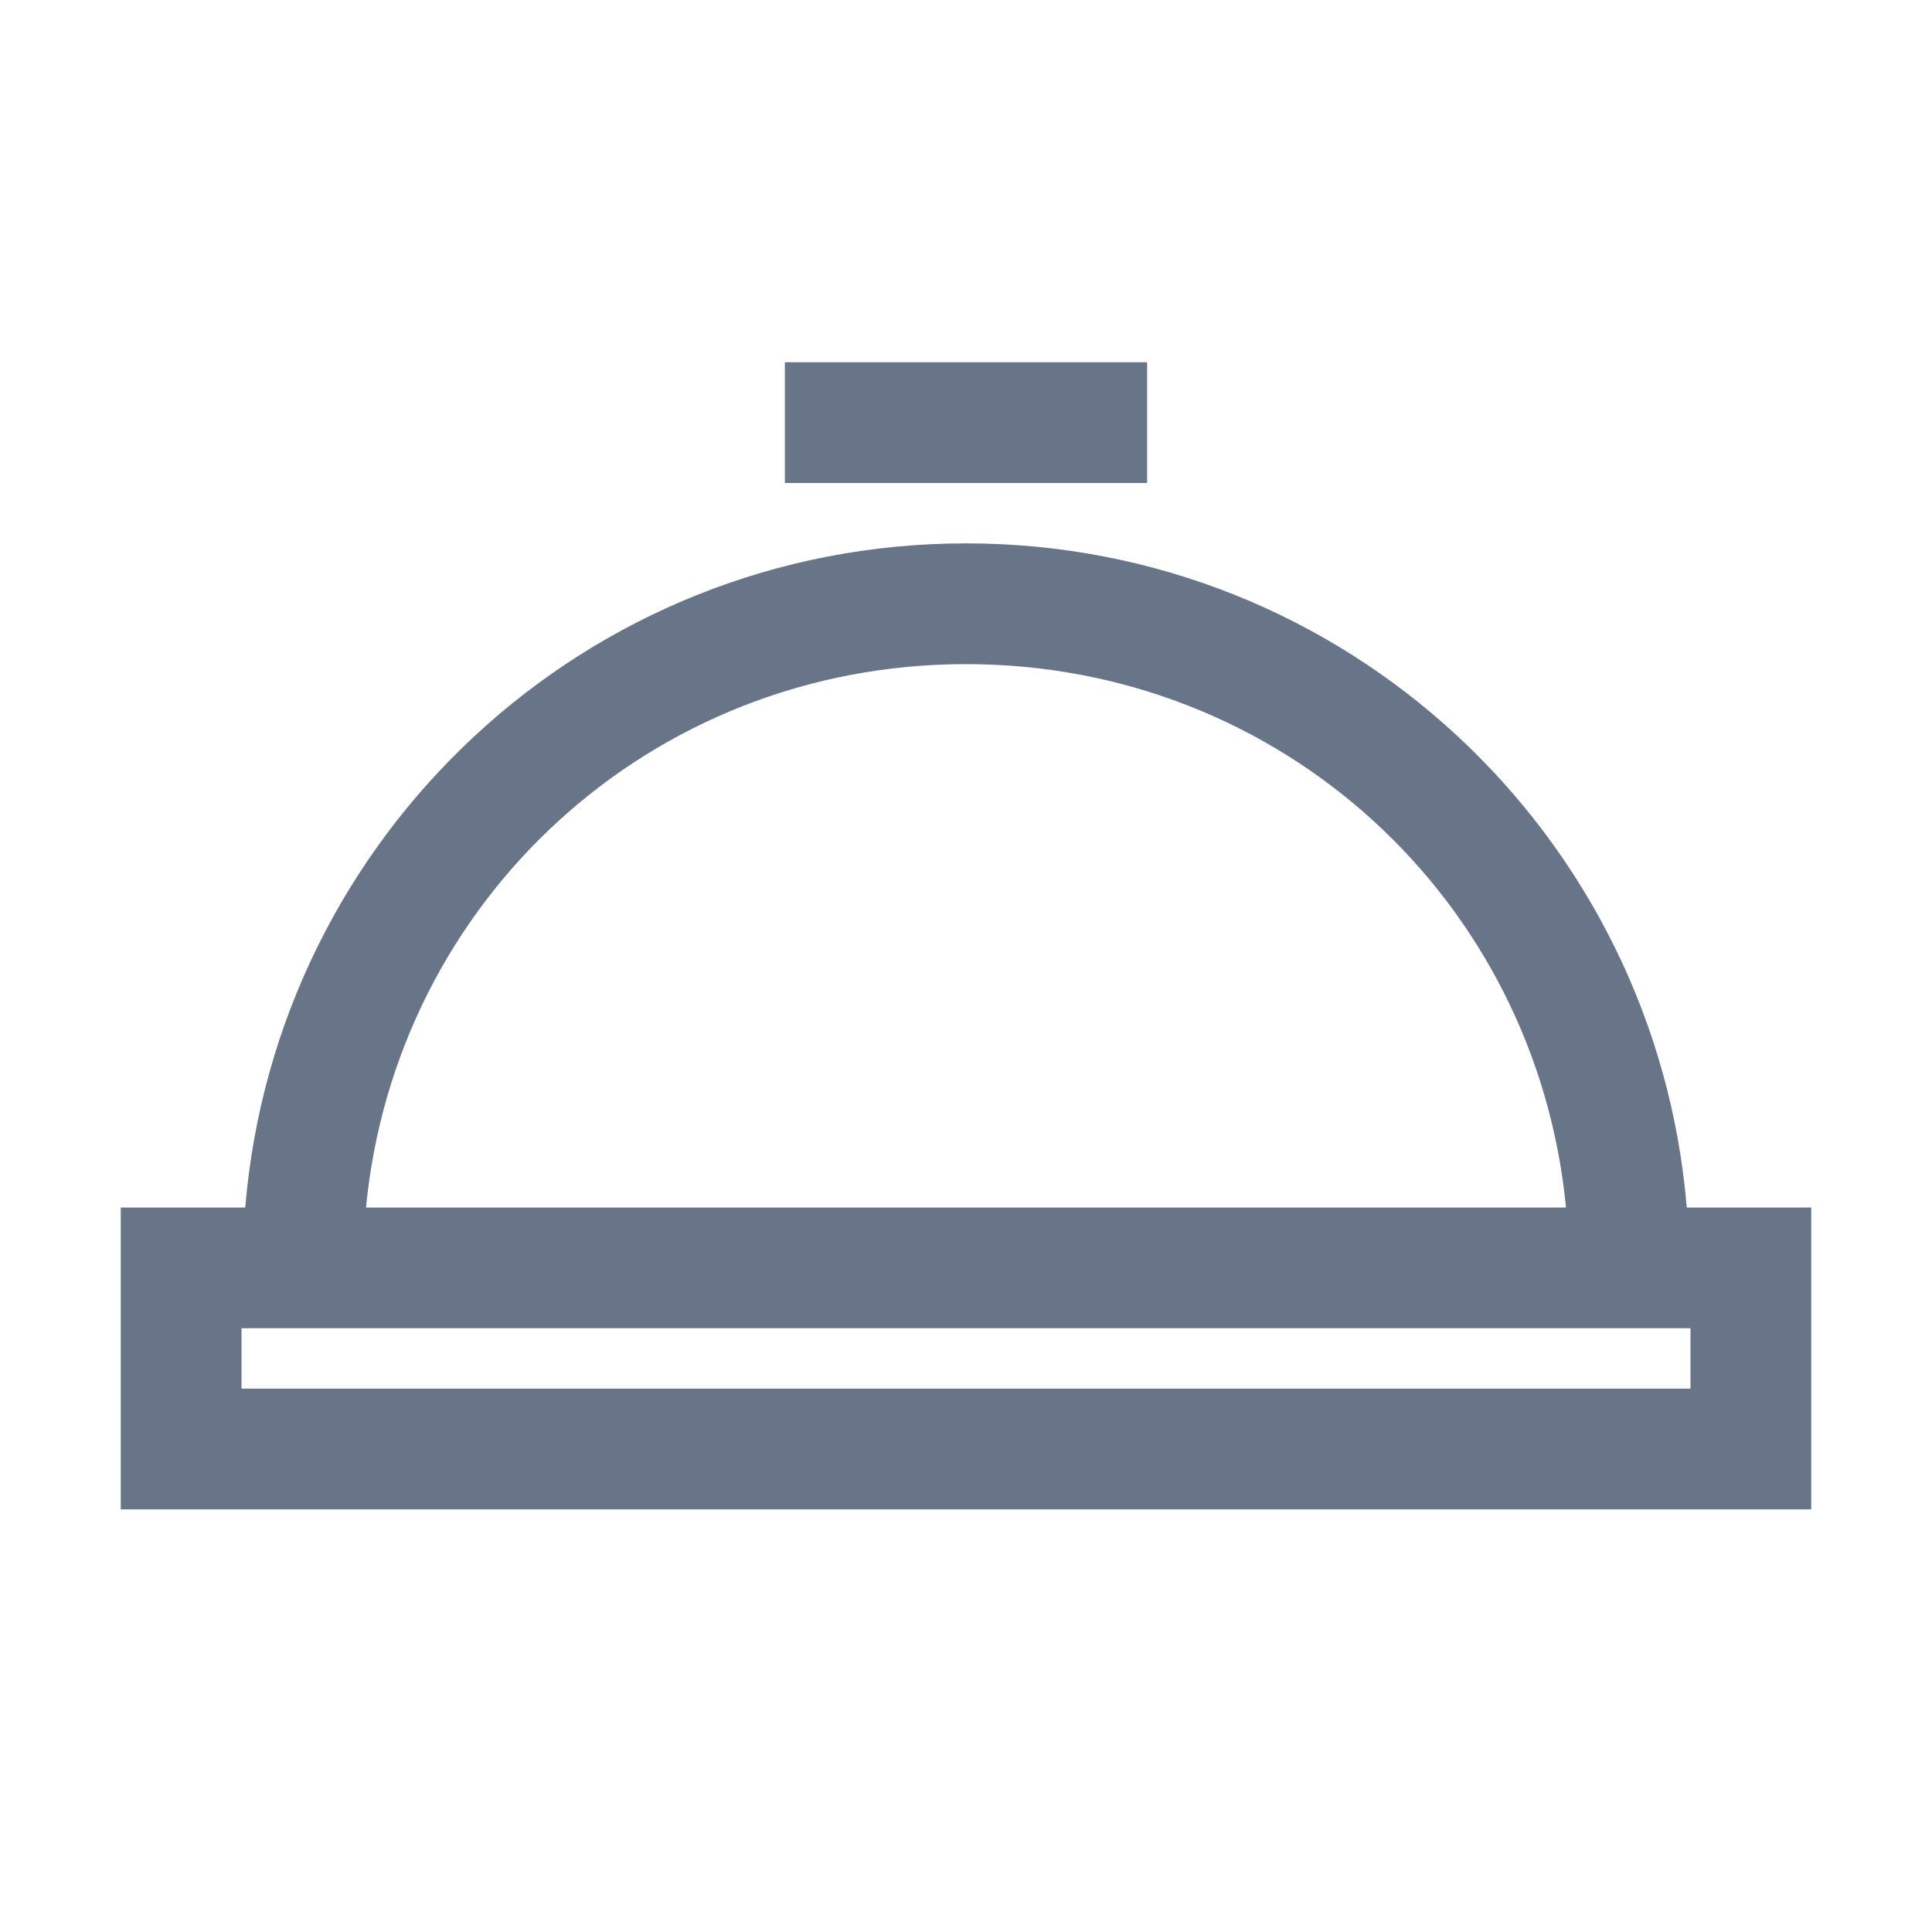 <?xml version="1.0" encoding="utf-8"?><!-- Uploaded to: SVG Repo, www.svgrepo.com, Generator: SVG Repo Mixer Tools -->
<svg fill="#687588" width="24" height="24" viewBox="0 0 32 32" xmlns="http://www.w3.org/2000/svg"><path d="M 13 6 L 13 8 L 19 8 L 19 6 Z M 16 9 C 9.703 9 4.574 13.84 4.062 20 L 2 20 L 2 25 L 30 25 L 30 20 L 27.938 20 C 27.426 13.84 22.297 9 16 9 Z M 16 11 C 21.227 11 25.445 14.914 25.938 20 L 6.062 20 C 6.555 14.914 10.773 11 16 11 Z M 4 22 L 28 22 L 28 23 L 4 23 Z"/></svg>
